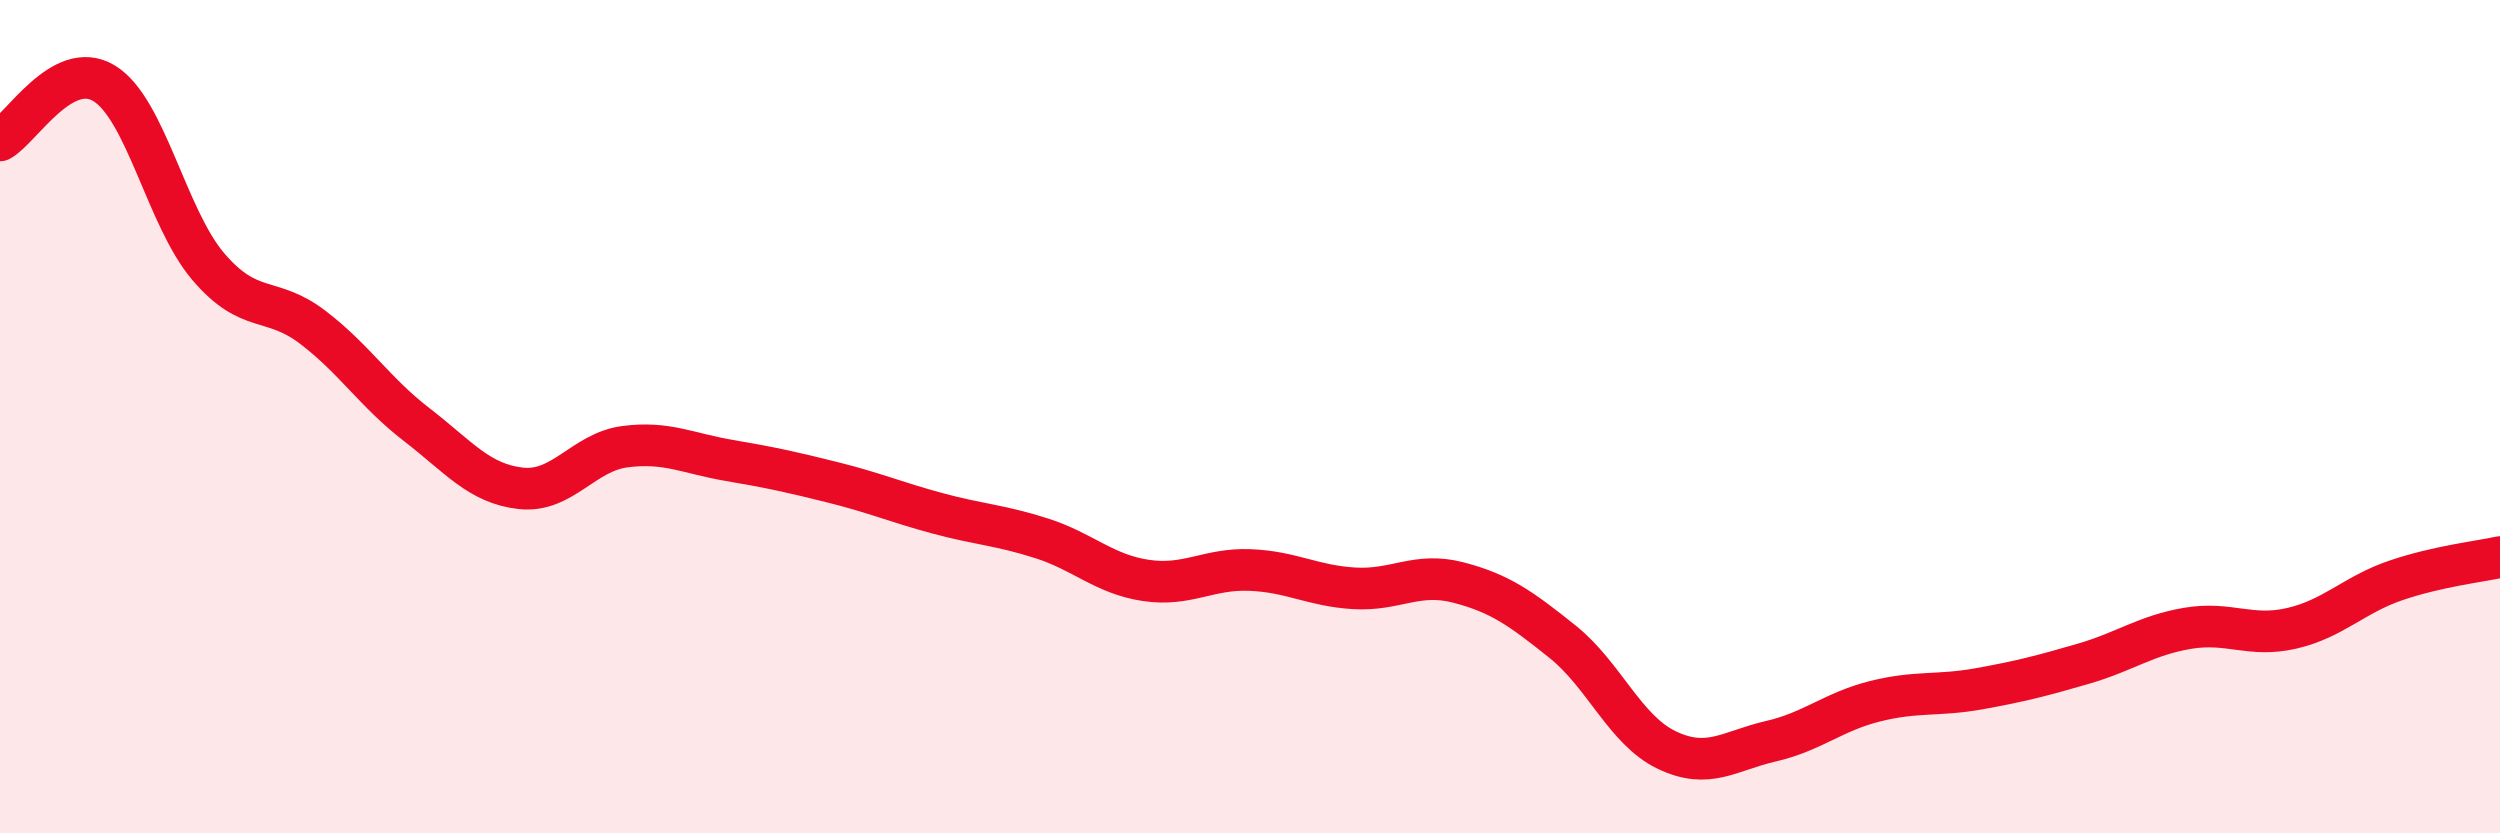 
    <svg width="60" height="20" viewBox="0 0 60 20" xmlns="http://www.w3.org/2000/svg">
      <path
        d="M 0,3.37 C 0.5,3.1 1.5,1.39 2.5,2 C 3.5,2.61 4,5.23 5,6.4 C 6,7.57 6.5,7.09 7.5,7.85 C 8.5,8.61 9,9.42 10,10.19 C 11,10.96 11.5,11.61 12.5,11.72 C 13.5,11.83 14,10.85 15,10.72 C 16,10.59 16.5,10.88 17.5,11.05 C 18.5,11.22 19,11.33 20,11.58 C 21,11.83 21.5,12.05 22.5,12.32 C 23.5,12.59 24,12.6 25,12.92 C 26,13.24 26.5,13.78 27.5,13.93 C 28.5,14.08 29,13.64 30,13.68 C 31,13.72 31.5,14.06 32.5,14.12 C 33.5,14.18 34,13.72 35,13.98 C 36,14.24 36.5,14.6 37.5,15.4 C 38.5,16.2 39,17.52 40,18 C 41,18.48 41.5,18.02 42.5,17.79 C 43.5,17.56 44,17.08 45,16.83 C 46,16.58 46.5,16.71 47.5,16.53 C 48.5,16.35 49,16.22 50,15.93 C 51,15.64 51.5,15.25 52.5,15.08 C 53.5,14.91 54,15.31 55,15.08 C 56,14.85 56.5,14.27 57.5,13.93 C 58.5,13.59 59.5,13.48 60,13.37L60 20L0 20Z"
        fill="#EB0A25"
        opacity="0.1"
        stroke-linecap="round"
        stroke-linejoin="round"
      />
      <path
        d="M 0,3.37 C 0.5,3.1 1.5,1.39 2.5,2 C 3.5,2.61 4,5.23 5,6.4 C 6,7.57 6.5,7.09 7.5,7.85 C 8.5,8.61 9,9.42 10,10.19 C 11,10.96 11.5,11.61 12.5,11.72 C 13.5,11.83 14,10.85 15,10.72 C 16,10.59 16.5,10.88 17.5,11.05 C 18.5,11.22 19,11.33 20,11.58 C 21,11.83 21.5,12.05 22.5,12.32 C 23.5,12.59 24,12.6 25,12.92 C 26,13.24 26.5,13.78 27.5,13.93 C 28.5,14.08 29,13.64 30,13.68 C 31,13.72 31.5,14.06 32.5,14.12 C 33.5,14.18 34,13.72 35,13.98 C 36,14.24 36.5,14.6 37.5,15.4 C 38.5,16.2 39,17.52 40,18 C 41,18.48 41.5,18.02 42.5,17.79 C 43.5,17.56 44,17.08 45,16.83 C 46,16.58 46.5,16.71 47.5,16.53 C 48.5,16.35 49,16.22 50,15.93 C 51,15.64 51.5,15.25 52.5,15.08 C 53.5,14.91 54,15.31 55,15.08 C 56,14.85 56.5,14.27 57.5,13.93 C 58.5,13.59 59.5,13.48 60,13.37"
        stroke="#EB0A25"
        stroke-width="1"
        fill="none"
        stroke-linecap="round"
        stroke-linejoin="round"
      />
    </svg>
  